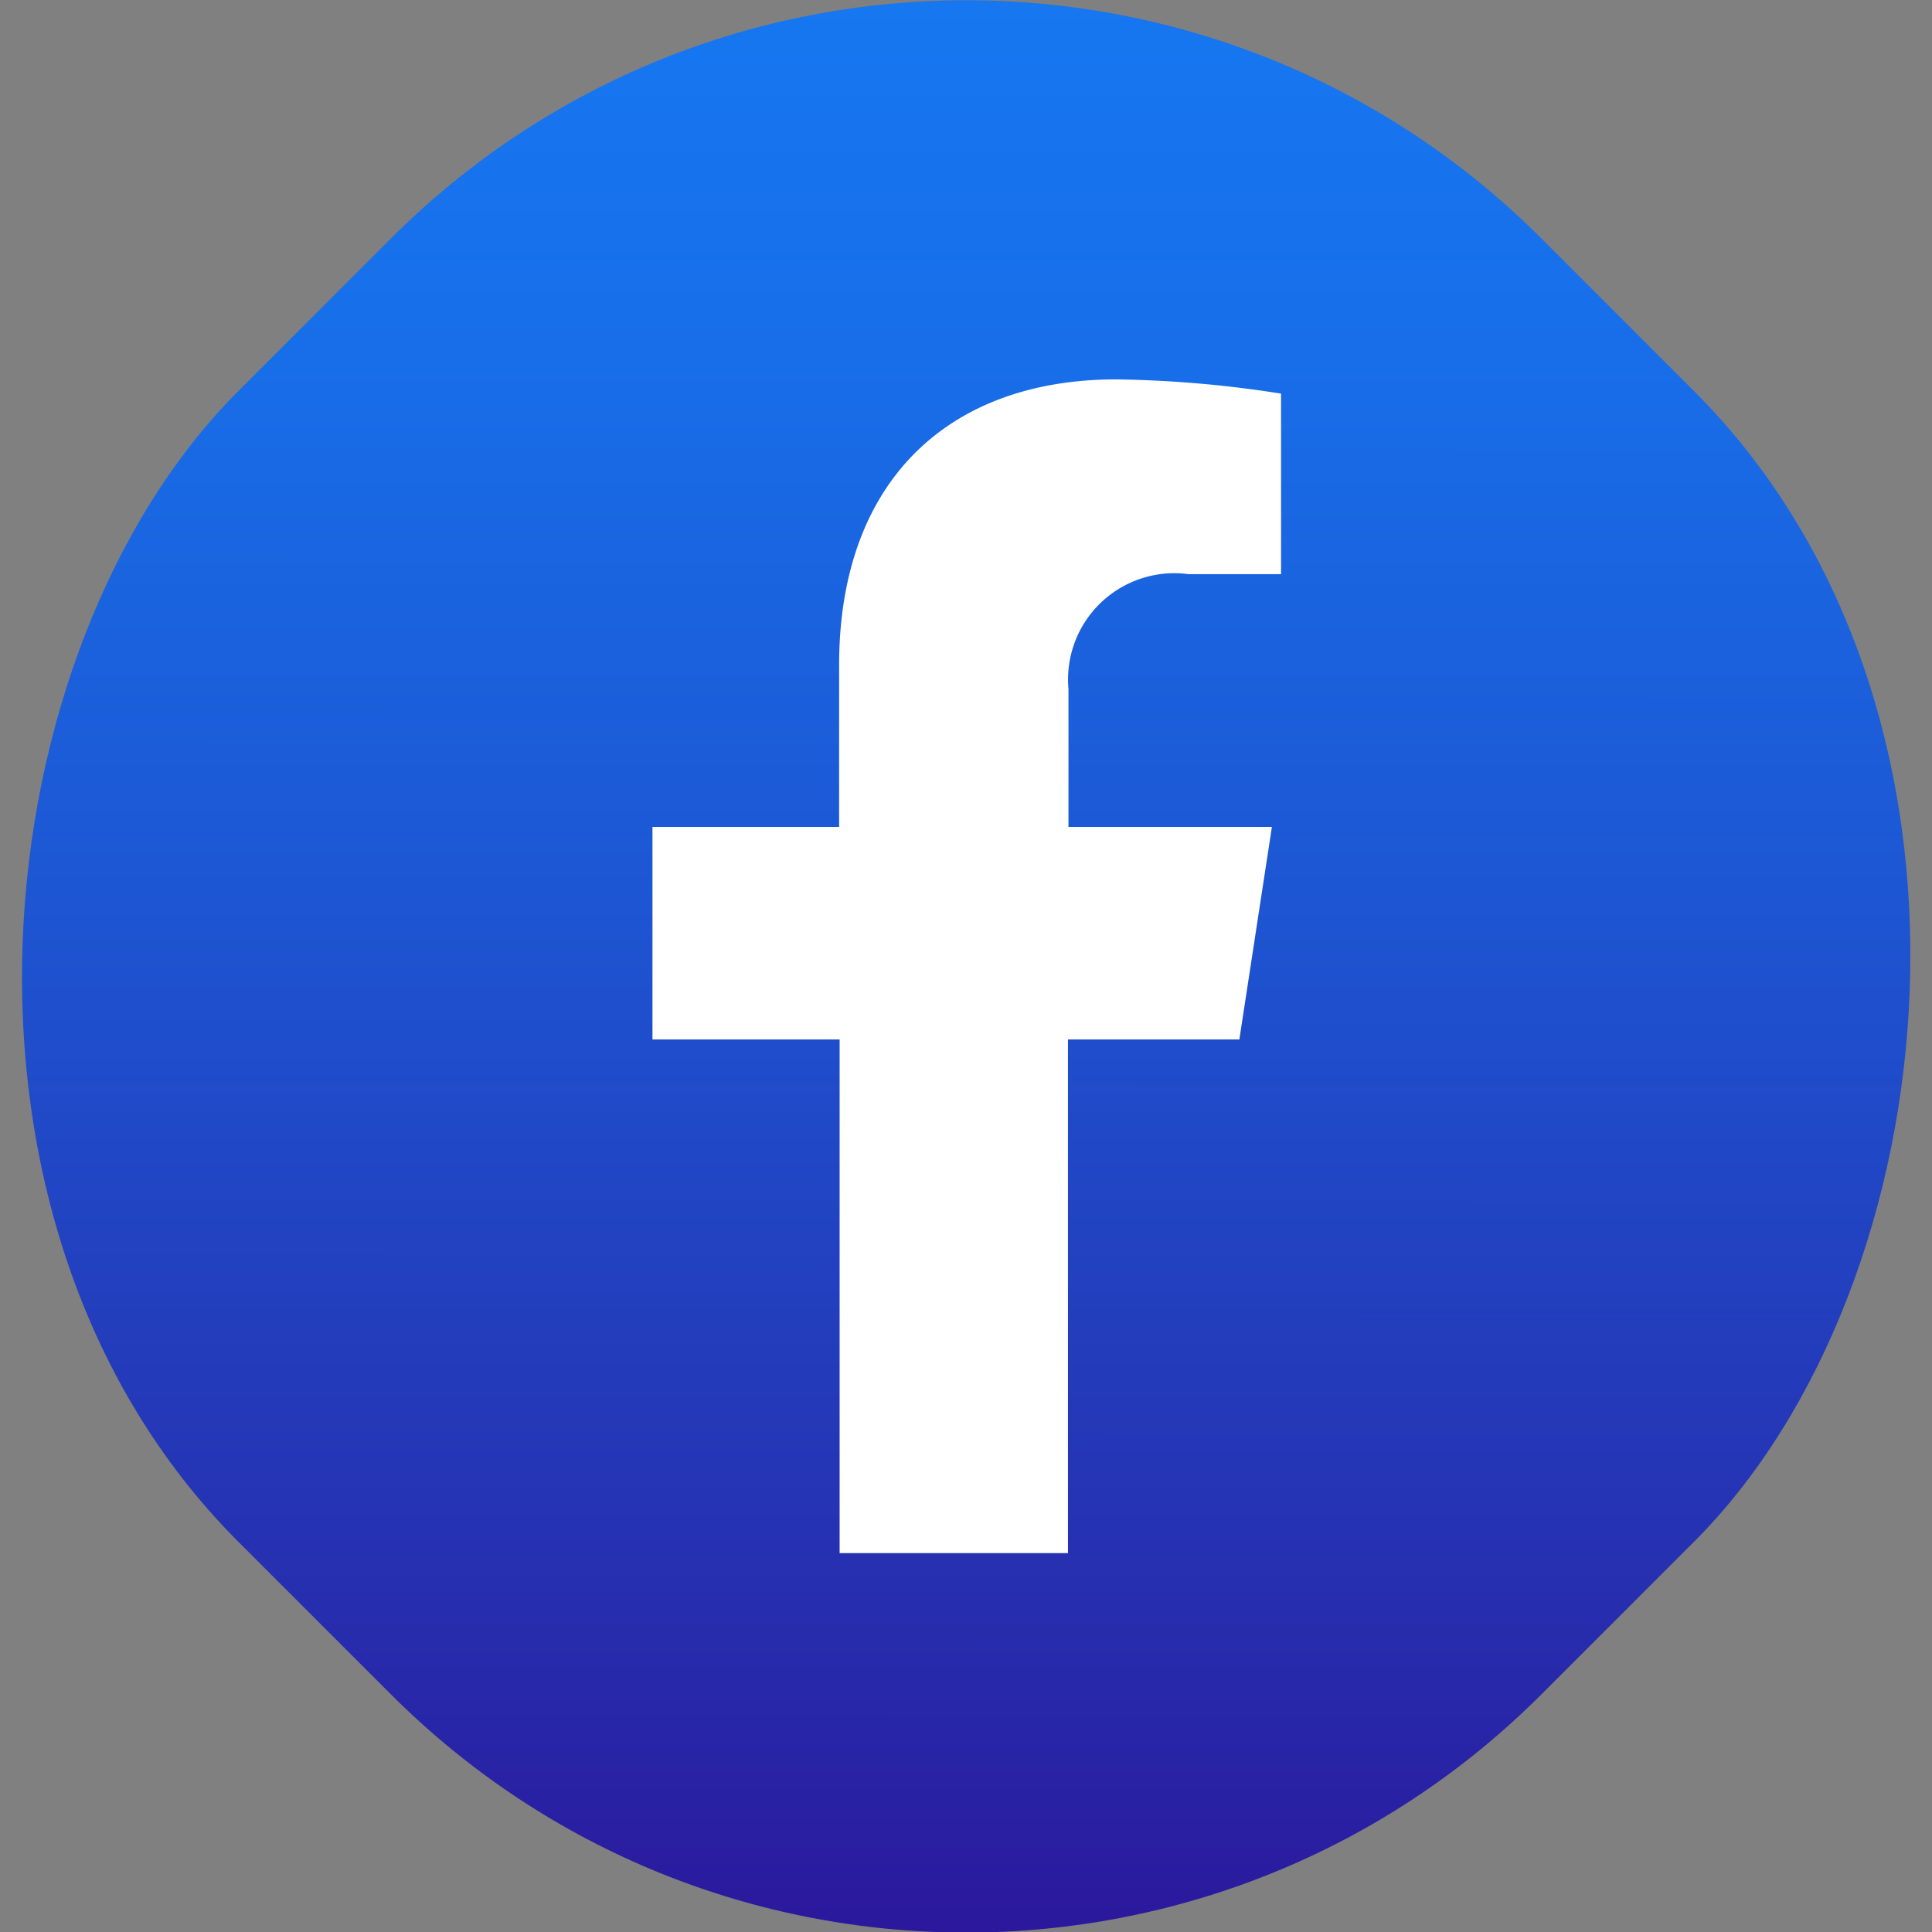 <svg id="Layer_1" data-name="Layer 1" xmlns="http://www.w3.org/2000/svg" xmlns:xlink="http://www.w3.org/1999/xlink" viewBox="0 0 37.99 37.99"><rect x="0" y="0" width="37.99" height="37.99" fill="#808080" stroke="none"/><defs><style>.cls-1{fill:url(#linear-gradient);}.cls-2{fill:#fff;}</style><linearGradient id="linear-gradient" x1="413.36" y1="313.95" x2="440.22" y2="340.82" gradientTransform="translate(7.7 -19.47)" gradientUnits="userSpaceOnUse"><stop offset="0" stop-color="#1677f1"/><stop offset="0.18" stop-color="#186ee9"/><stop offset="0.46" stop-color="#1d56d3"/><stop offset="0.82" stop-color="#262fb0"/><stop offset="1" stop-color="#2b189c"/></linearGradient></defs><title>fb</title><rect class="cls-1" x="416.37" y="289.8" width="36.24" height="36.24" rx="16" transform="translate(-70.5 -505.96) rotate(45)"/><path class="cls-2" d="M436.49,319.46v-10.1h3.37l.64-4.18h-4v-2.71a2.09,2.09,0,0,1,2.36-2.26h1.82v-3.55a22.53,22.53,0,0,0-3.24-.28c-3.3,0-5.45,2-5.45,5.62v3.18h-3.67v4.18H432v10.1Z" transform="translate(-415.49 -288.92)"/></svg>